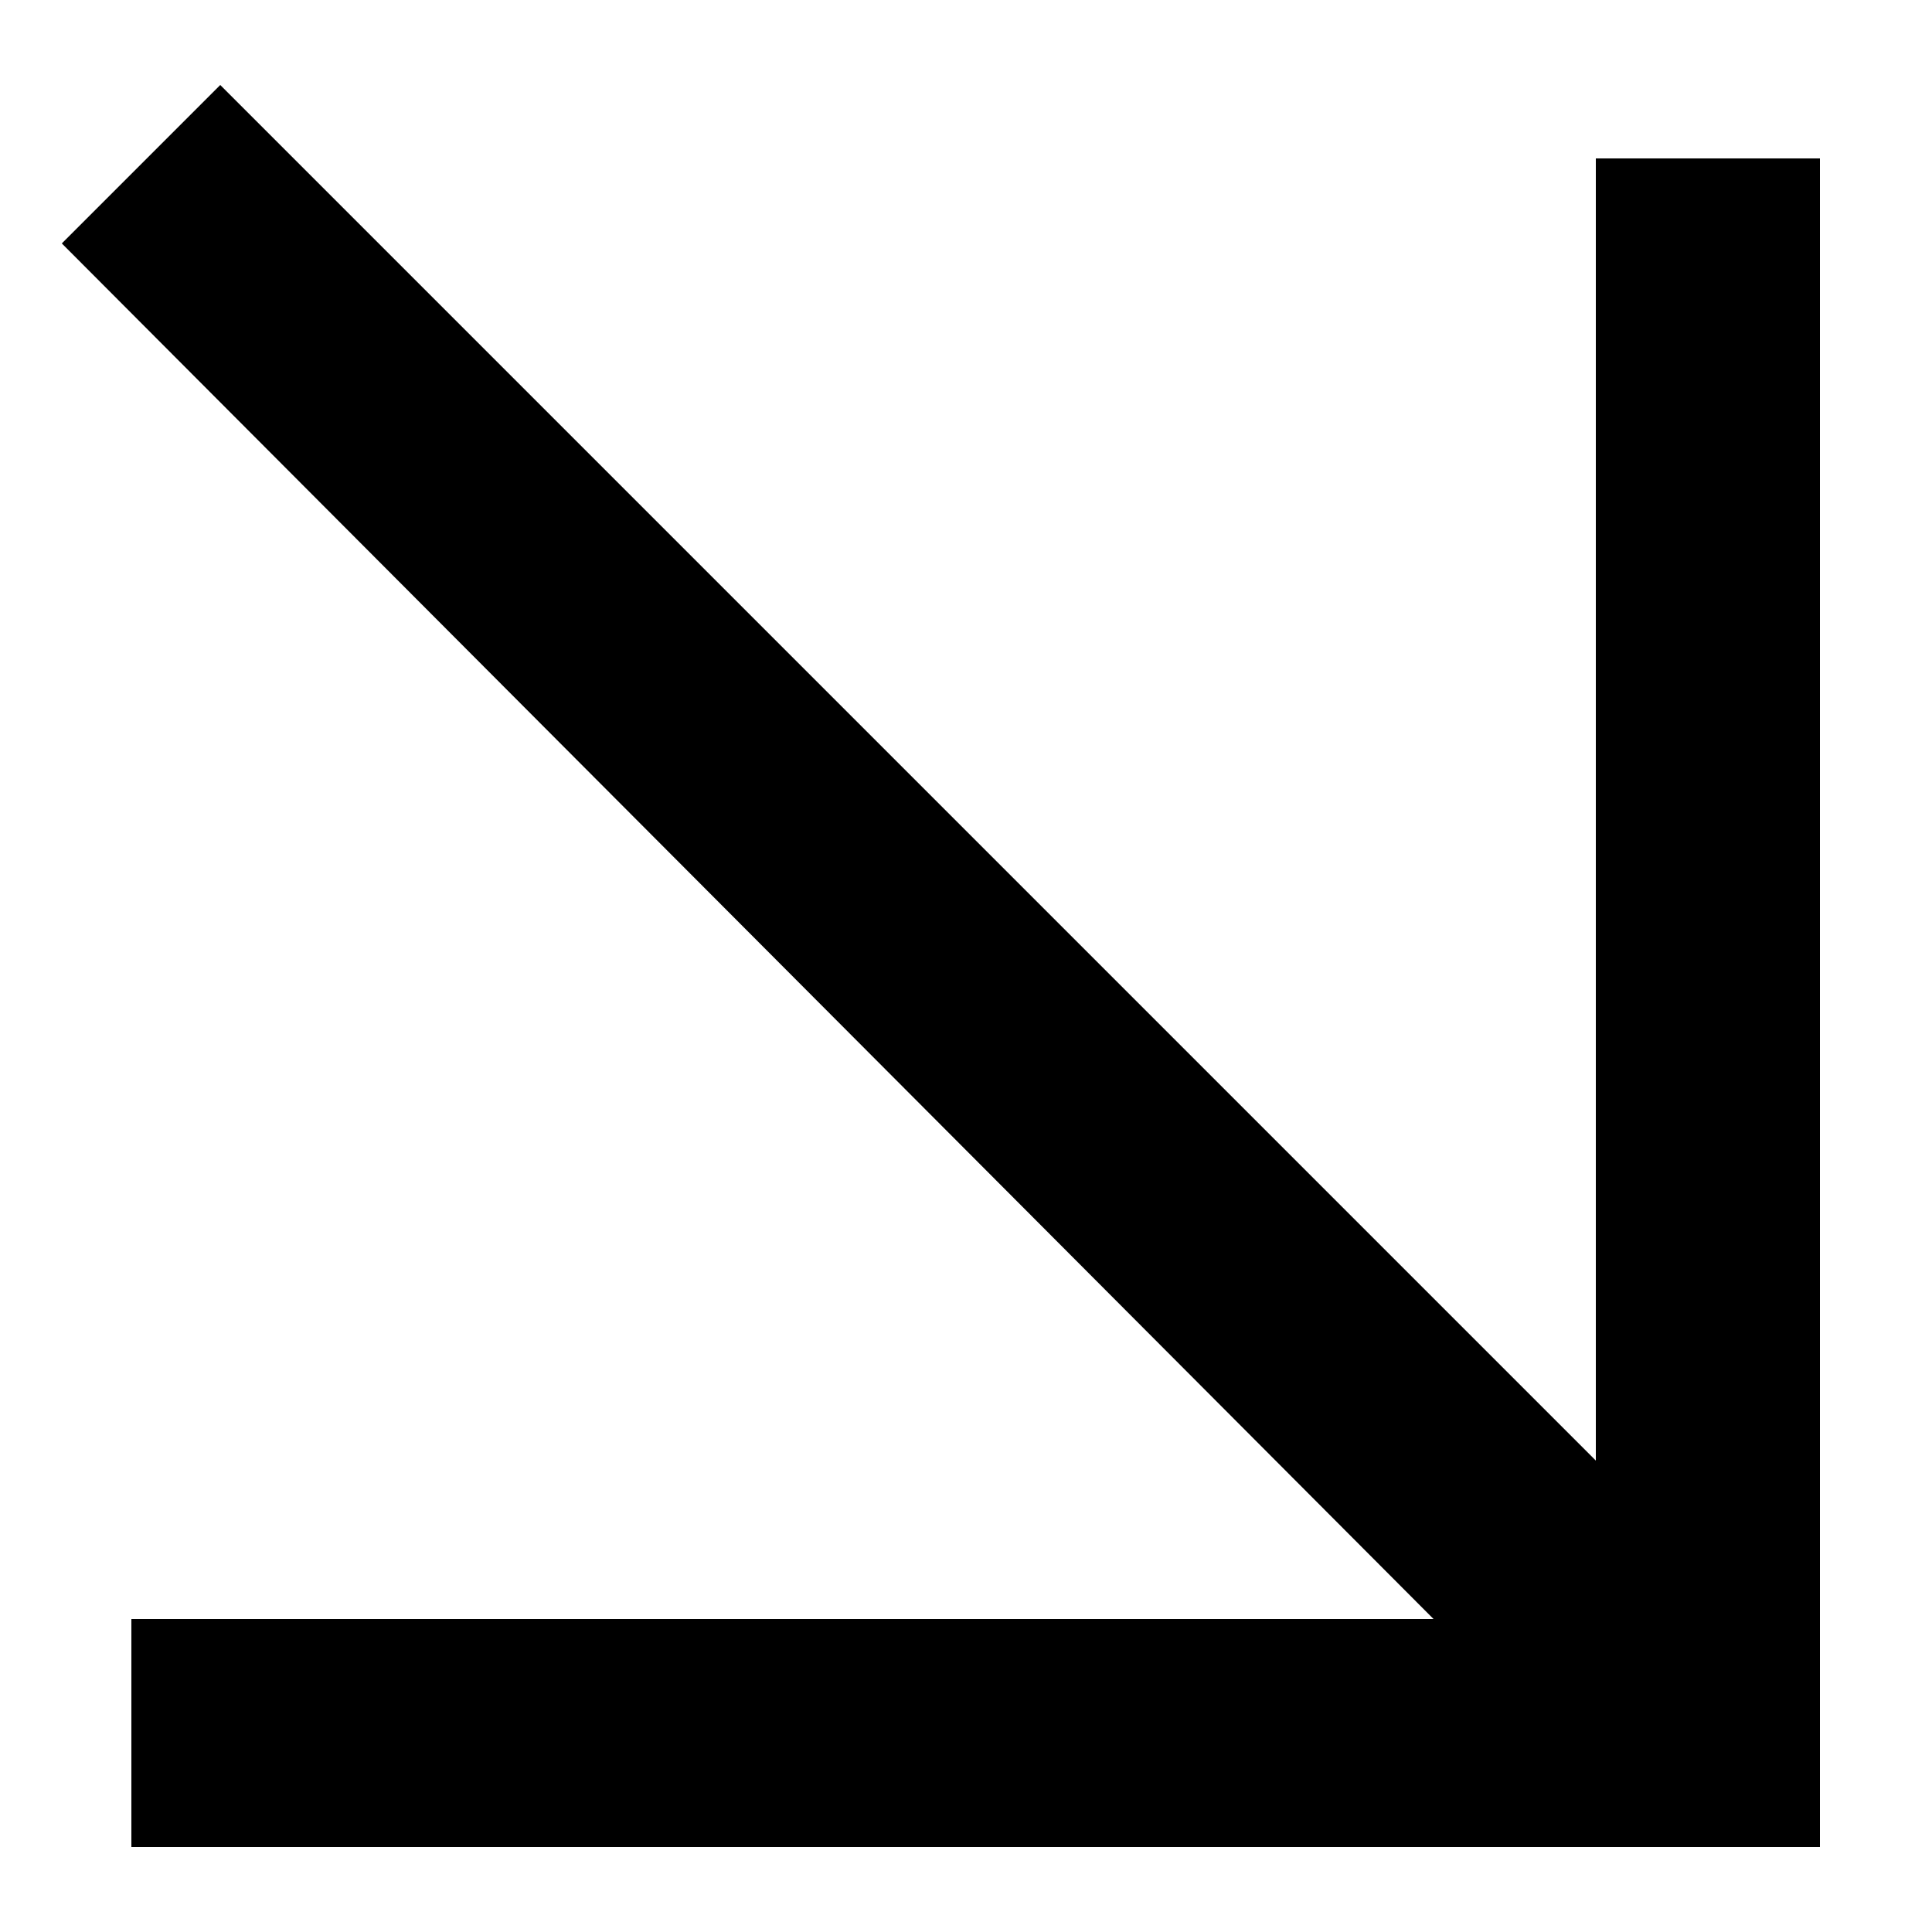<?xml version="1.0" encoding="utf-8"?>
<!-- Generator: Adobe Illustrator 24.3.0, SVG Export Plug-In . SVG Version: 6.00 Build 0)  -->
<svg version="1.1" id="Layer_1" xmlns:sketch="http://www.bohemiancoding.com/sketch/ns"
	 xmlns="http://www.w3.org/2000/svg" xmlns:xlink="http://www.w3.org/1999/xlink" x="0px" y="0px" viewBox="0 0 50 50"
	 style="enable-background:new 0 0 50 50;" xml:space="preserve">
<style type="text/css">
	.st0{fill-rule:evenodd;clip-rule:evenodd;}
</style>
<desc>Created with Sketch.</desc>
<polygon class="st0" points="47.1,41.9 47.1,4.1 41.3,4.1 41.3,37.8 5.7,2.2 1.6,6.3 37.1,41.9 3.4,41.9 3.4,47.8 41.3,47.8 
	47.1,47.8 "/>
</svg>
